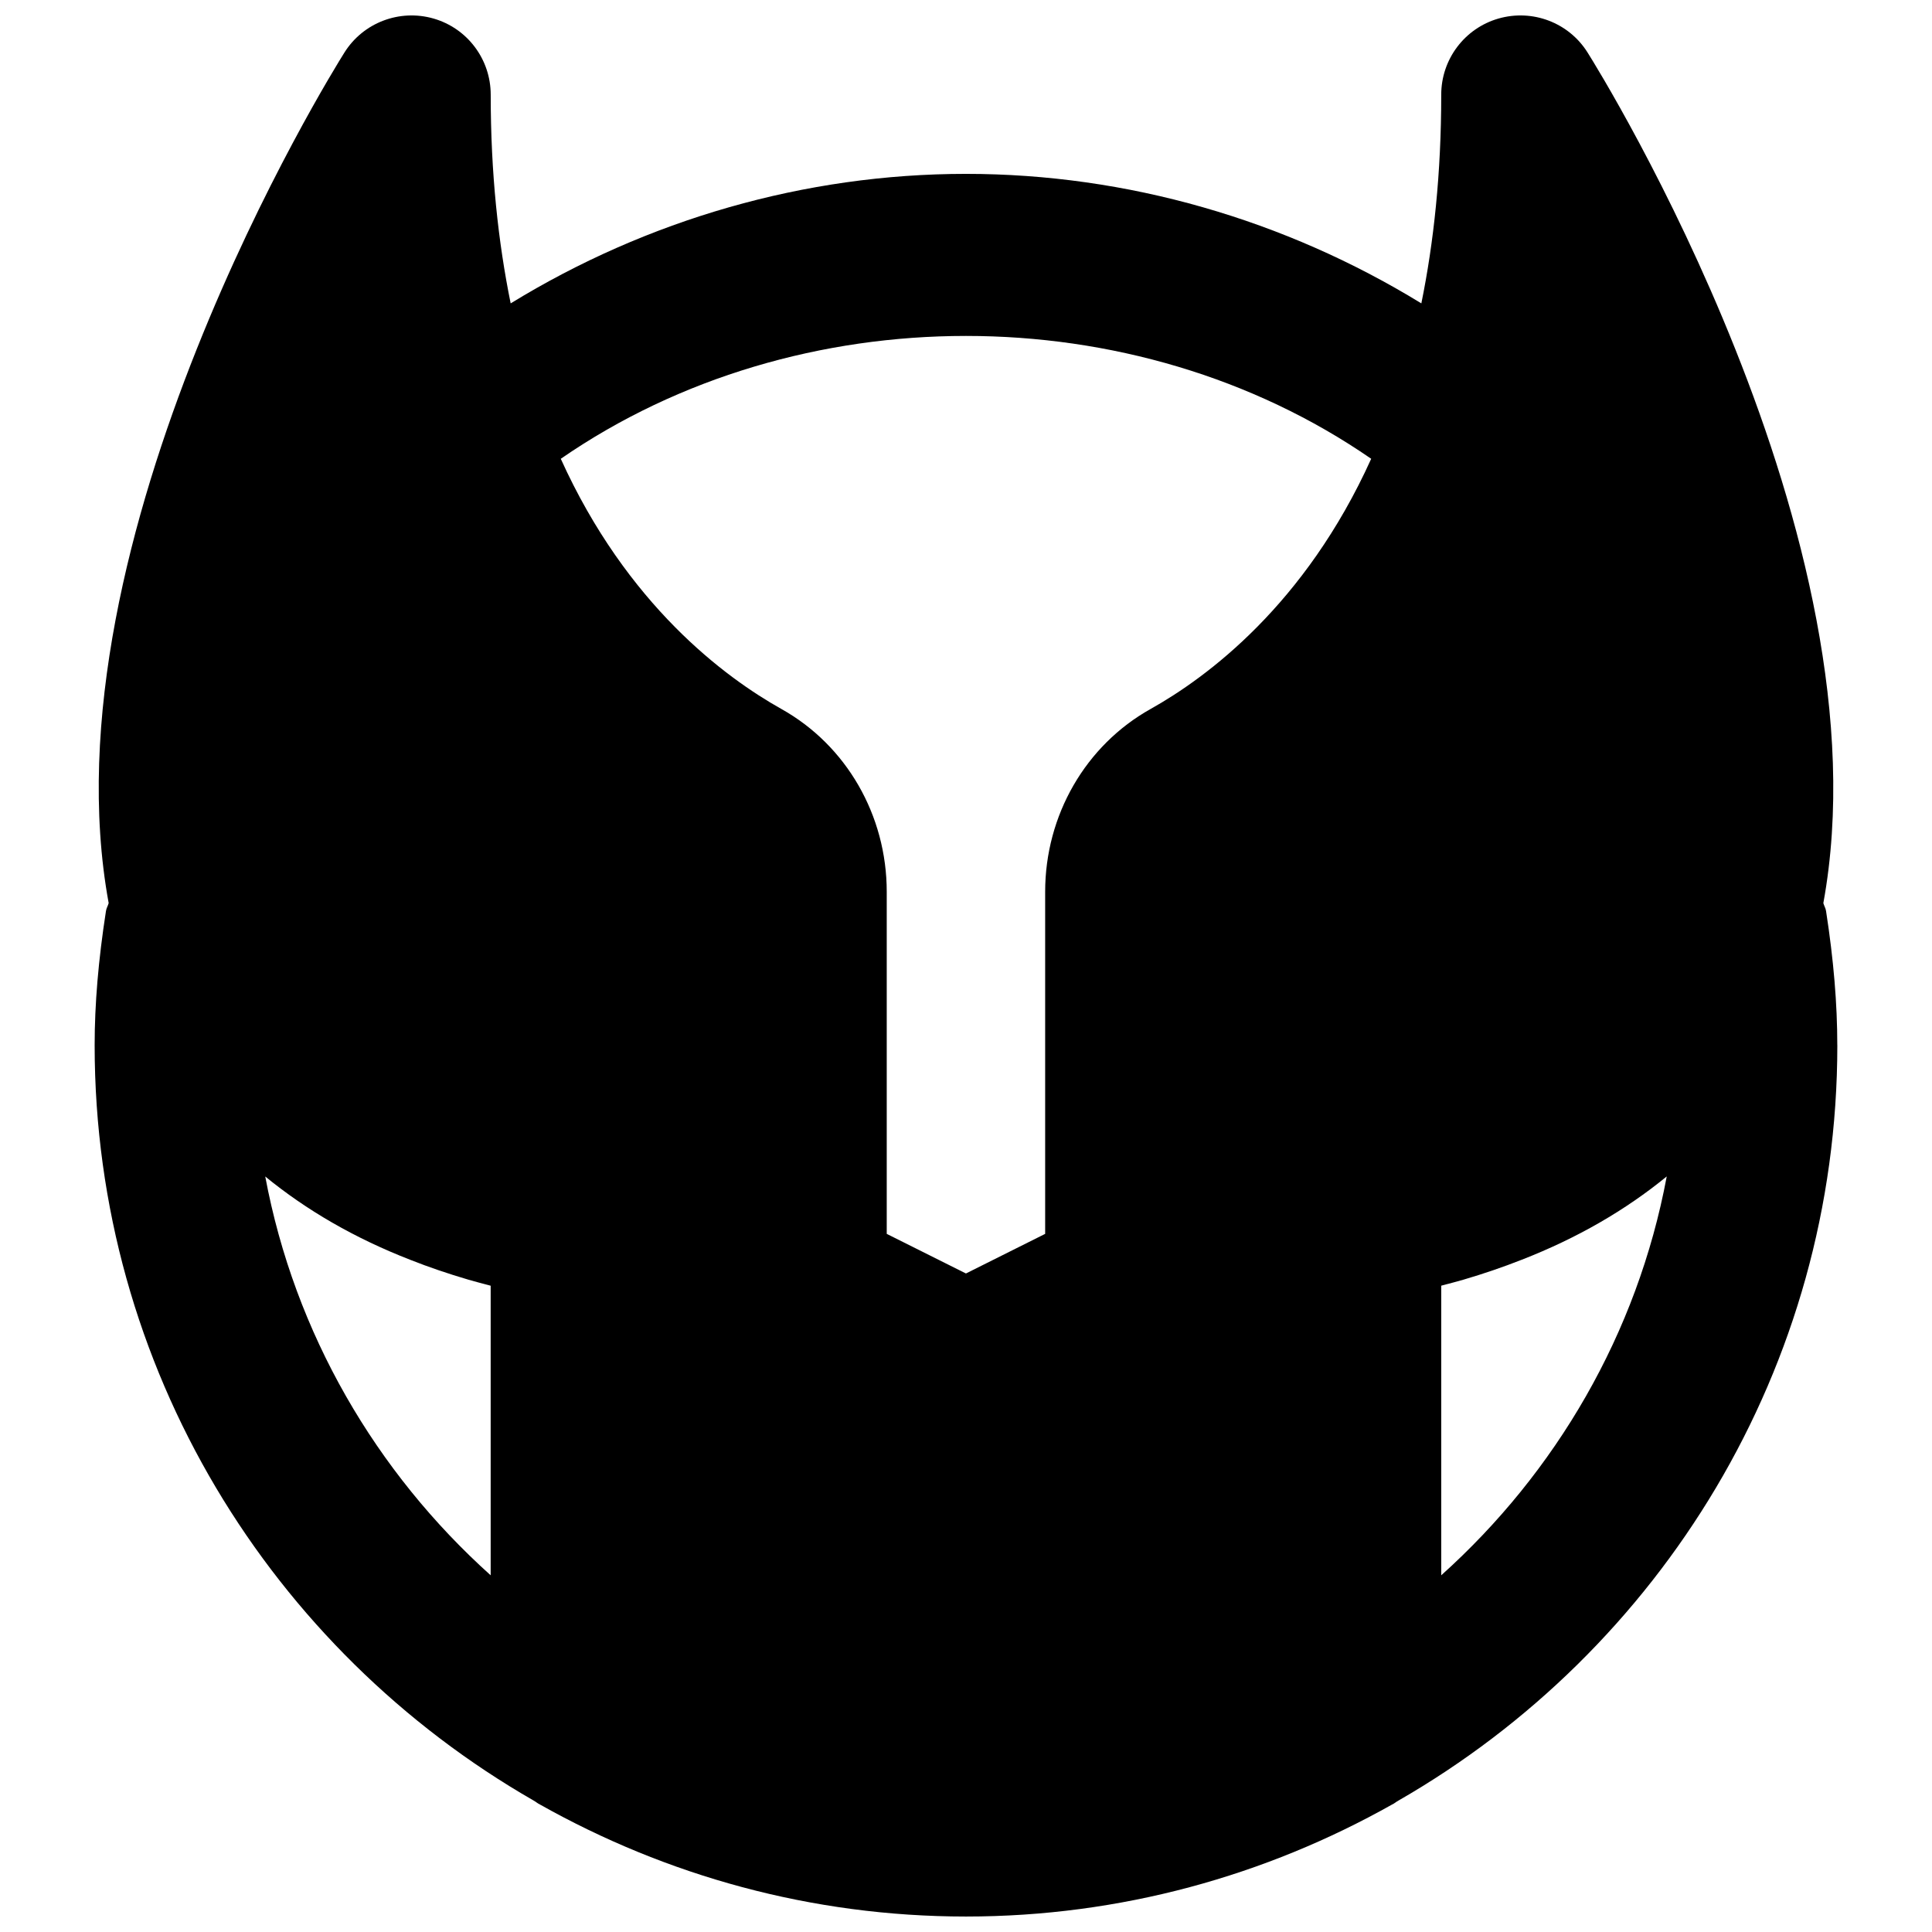 <?xml version="1.0" encoding="UTF-8"?>
<!-- Uploaded to: SVG Repo, www.svgrepo.com, Generator: SVG Repo Mixer Tools -->
<svg width="800px" height="800px" version="1.1" viewBox="144 144 512 512" xmlns="http://www.w3.org/2000/svg">
 <defs>
  <clipPath id="a">
   <path d="m169 148.09h462v503.81h-462z"/>
  </clipPath>
 </defs>
 <path d="m441.98 546.94h-83.969c-11.609 0-20.992 9.406-20.992 20.992 0 11.59 9.383 20.992 20.992 20.992h83.969c11.605 0 20.992-9.402 20.992-20.992 0-11.586-9.387-20.992-20.992-20.992" fill-rule="evenodd"/>
 <g clip-path="url(#a)">
  <path d="m214.29 455.78c10.895 8.922 23.656 16.332 38.438 22.086 4.93 1.953 10.074 3.695 15.426 5.269 1.387 0.398 3.465 0.965 5.879 1.594v76.746c-30.332-27.246-51.953-64.023-59.742-105.7m293.09-190.19c-17.508 38.73-43.535 57.938-58.441 66.293-17.254 9.637-27.961 28.191-27.961 48.449v90.664l-20.992 10.496-20.992-10.496v-90.664c0-20.258-10.684-38.812-27.941-48.449-14.902-8.355-40.934-27.582-58.441-66.293 62.852-43.41 151.92-43.41 214.77 0m18.559 295.88v-76.746c2.434-0.629 4.512-1.195 5.898-1.594 5.352-1.574 10.516-3.34 15.469-5.293 14.758-5.75 27.5-13.16 38.395-22.062-7.785 41.672-29.41 78.449-59.762 105.7m104.96-140.48c0-10.938-0.969-22.59-2.984-35.582-0.102-0.734-0.523-1.367-0.711-2.078 17.633-96.312-58.945-219.81-62.496-225.43-4.973-7.914-14.586-11.566-23.594-8.984-8.984 2.582-15.176 10.809-15.176 20.172 0 20.844-1.973 39.129-5.269 55.312-36.148-22.164-77.965-34.32-120.68-34.32-42.699 0-84.516 12.156-120.66 34.32-3.293-16.184-5.289-34.469-5.289-55.312 0-9.363-6.172-17.59-15.156-20.172s-18.621 1.07-23.594 8.984c-3.547 5.625-80.129 129.12-62.496 225.43-0.188 0.711-0.605 1.344-0.711 2.078-2.016 12.992-3.004 24.645-3.004 35.582 0 85.605 46.938 160.32 116.34 200.18 0.586 0.312 1.07 0.777 1.68 1.051 33.418 18.809 71.898 29.68 112.89 29.68 41.02 0 79.496-10.871 112.92-29.68 0.629-0.273 1.09-0.738 1.699-1.051 69.379-39.887 116.3-114.57 116.3-200.18" fill-rule="evenodd"/>
 </g>
</svg>
